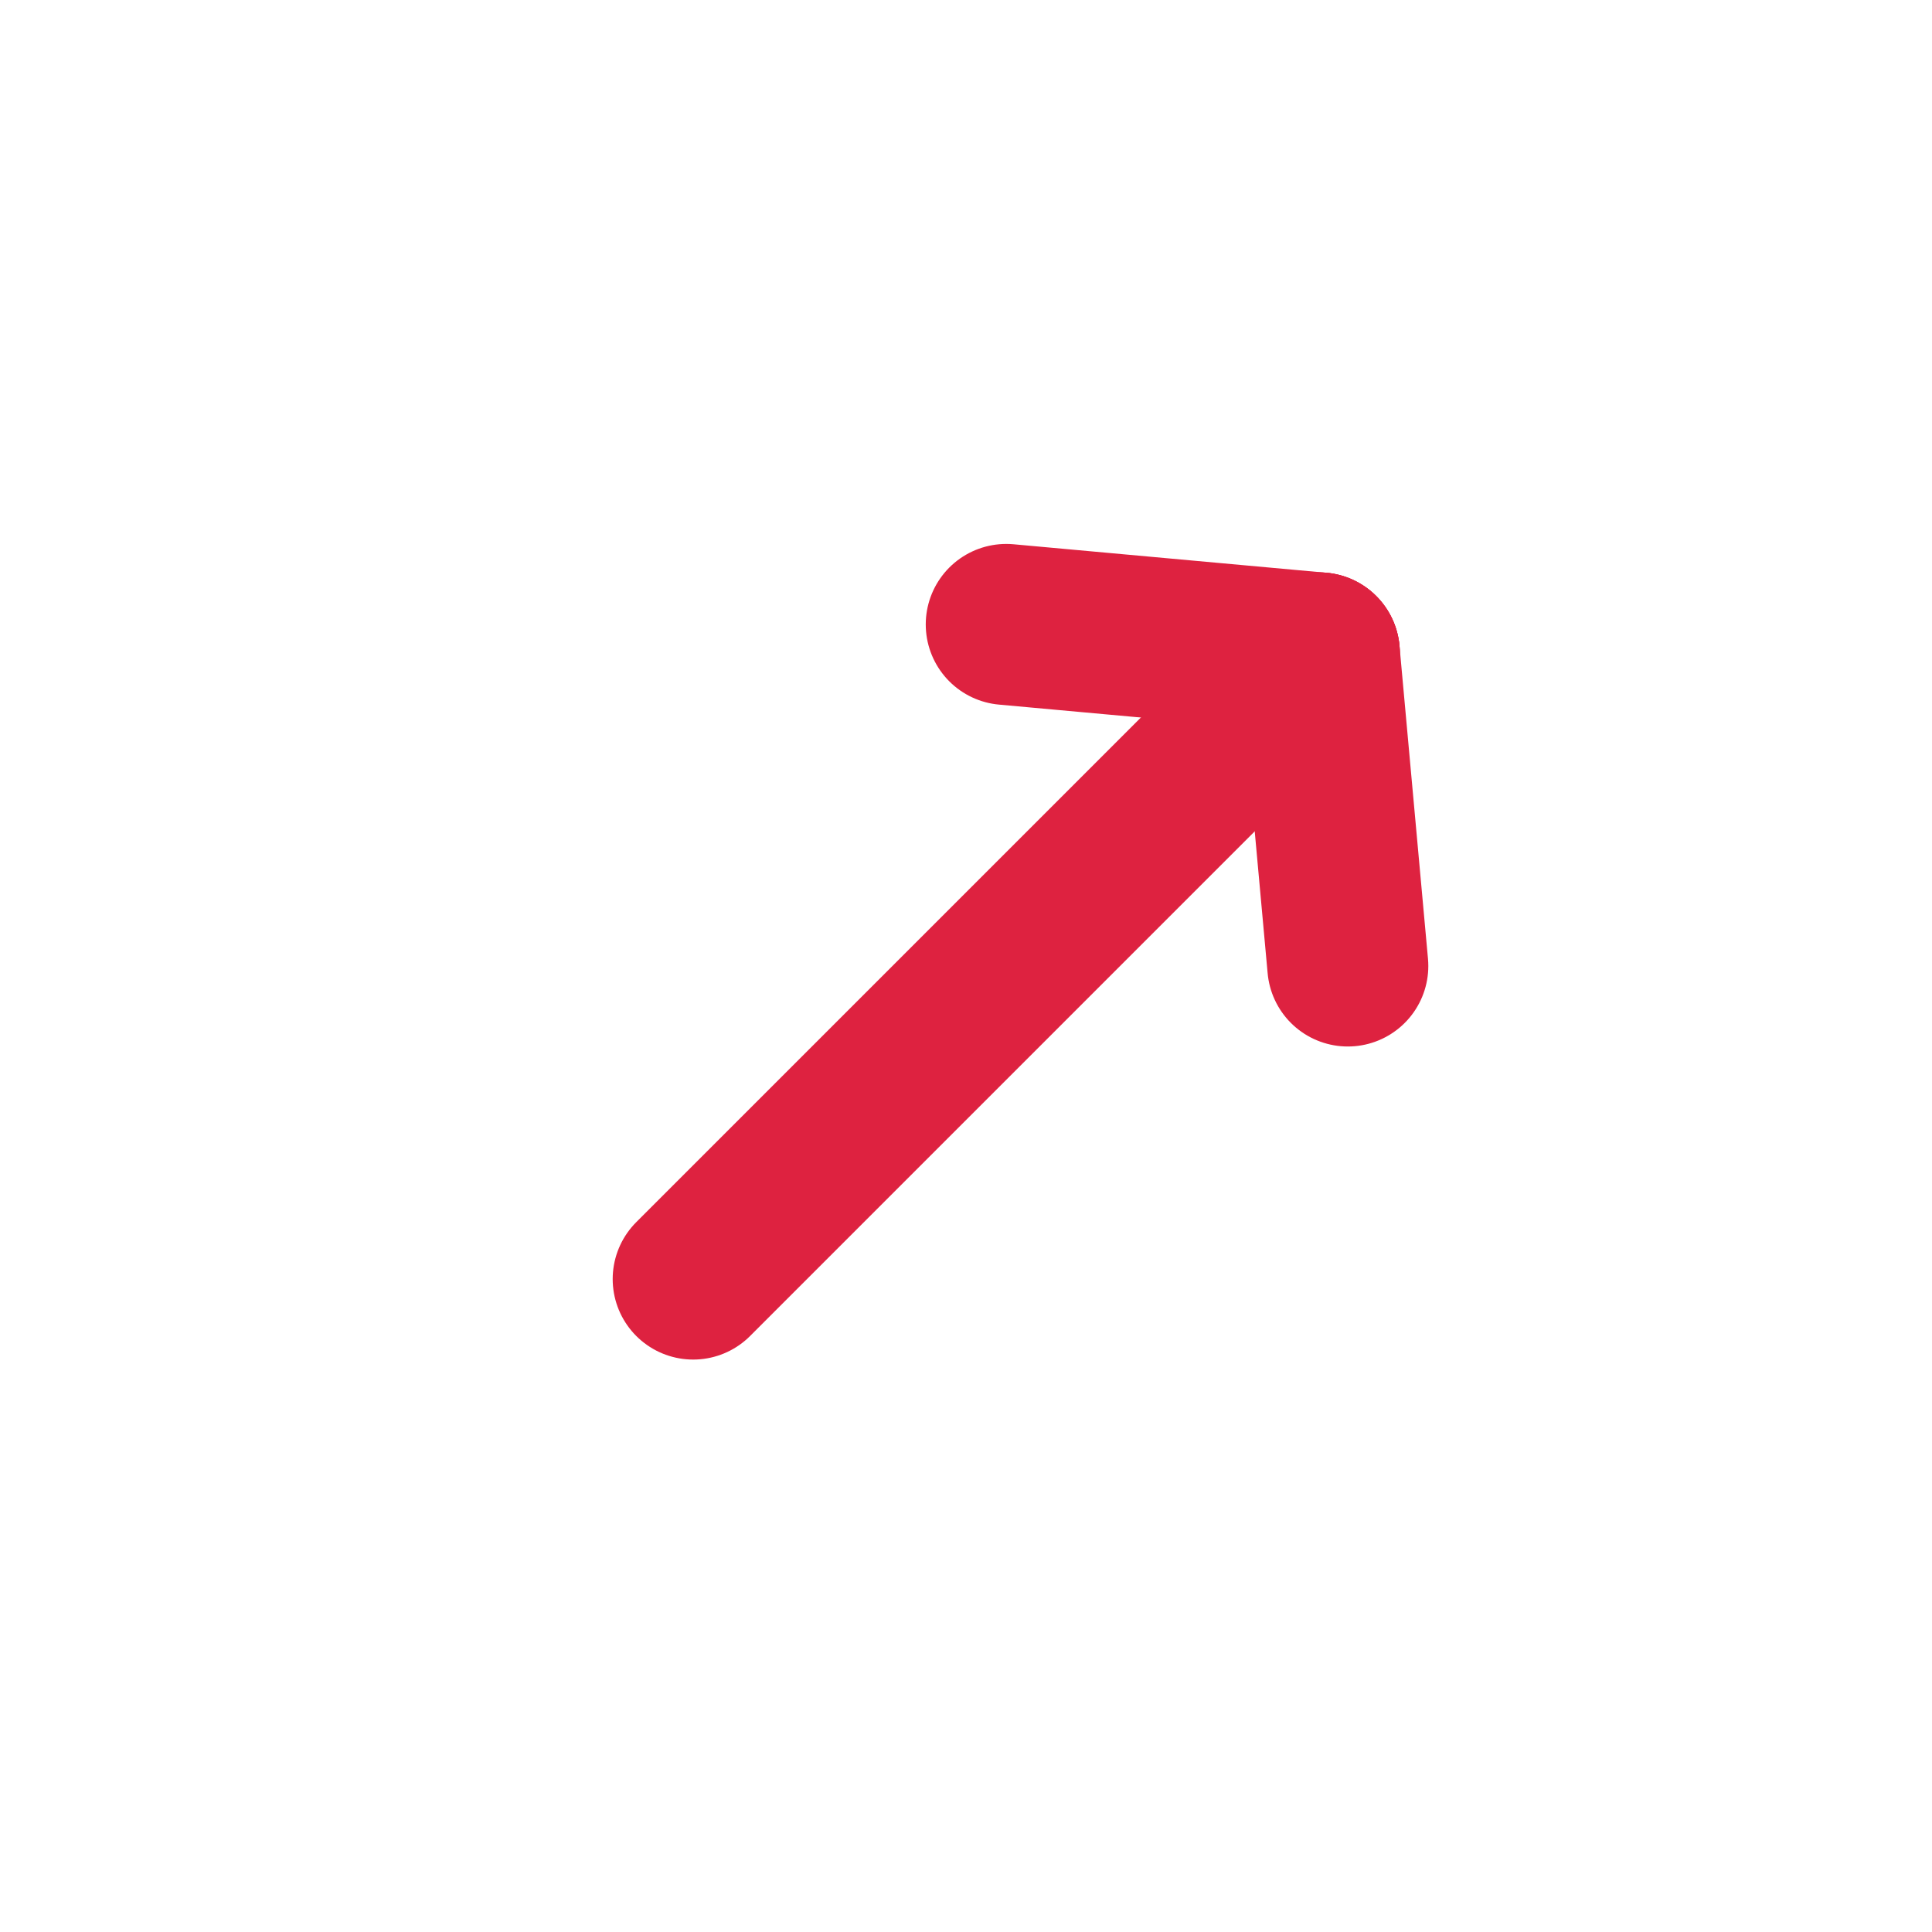 <?xml version="1.0" encoding="utf-8"?><!-- Uploaded to: SVG Repo, www.svgrepo.com, Generator: SVG Repo Mixer Tools -->
<svg width="800px" height="800px" viewBox="0 0 24 24" fill="none" xmlns="http://www.w3.org/2000/svg">
<path d="M16.389 8.111L8.611 15.889" stroke="#DE2240" stroke-width="2" stroke-linecap="round" stroke-linejoin="round"/>
<path d="M16.389 8.111L16.743 12" stroke="#DE2240" stroke-width="2" stroke-linecap="round" stroke-linejoin="round"/>
<path d="M16.389 8.111L12.5 7.757" stroke="#DE2240" stroke-width="2" stroke-linecap="round" stroke-linejoin="round"/>
</svg>